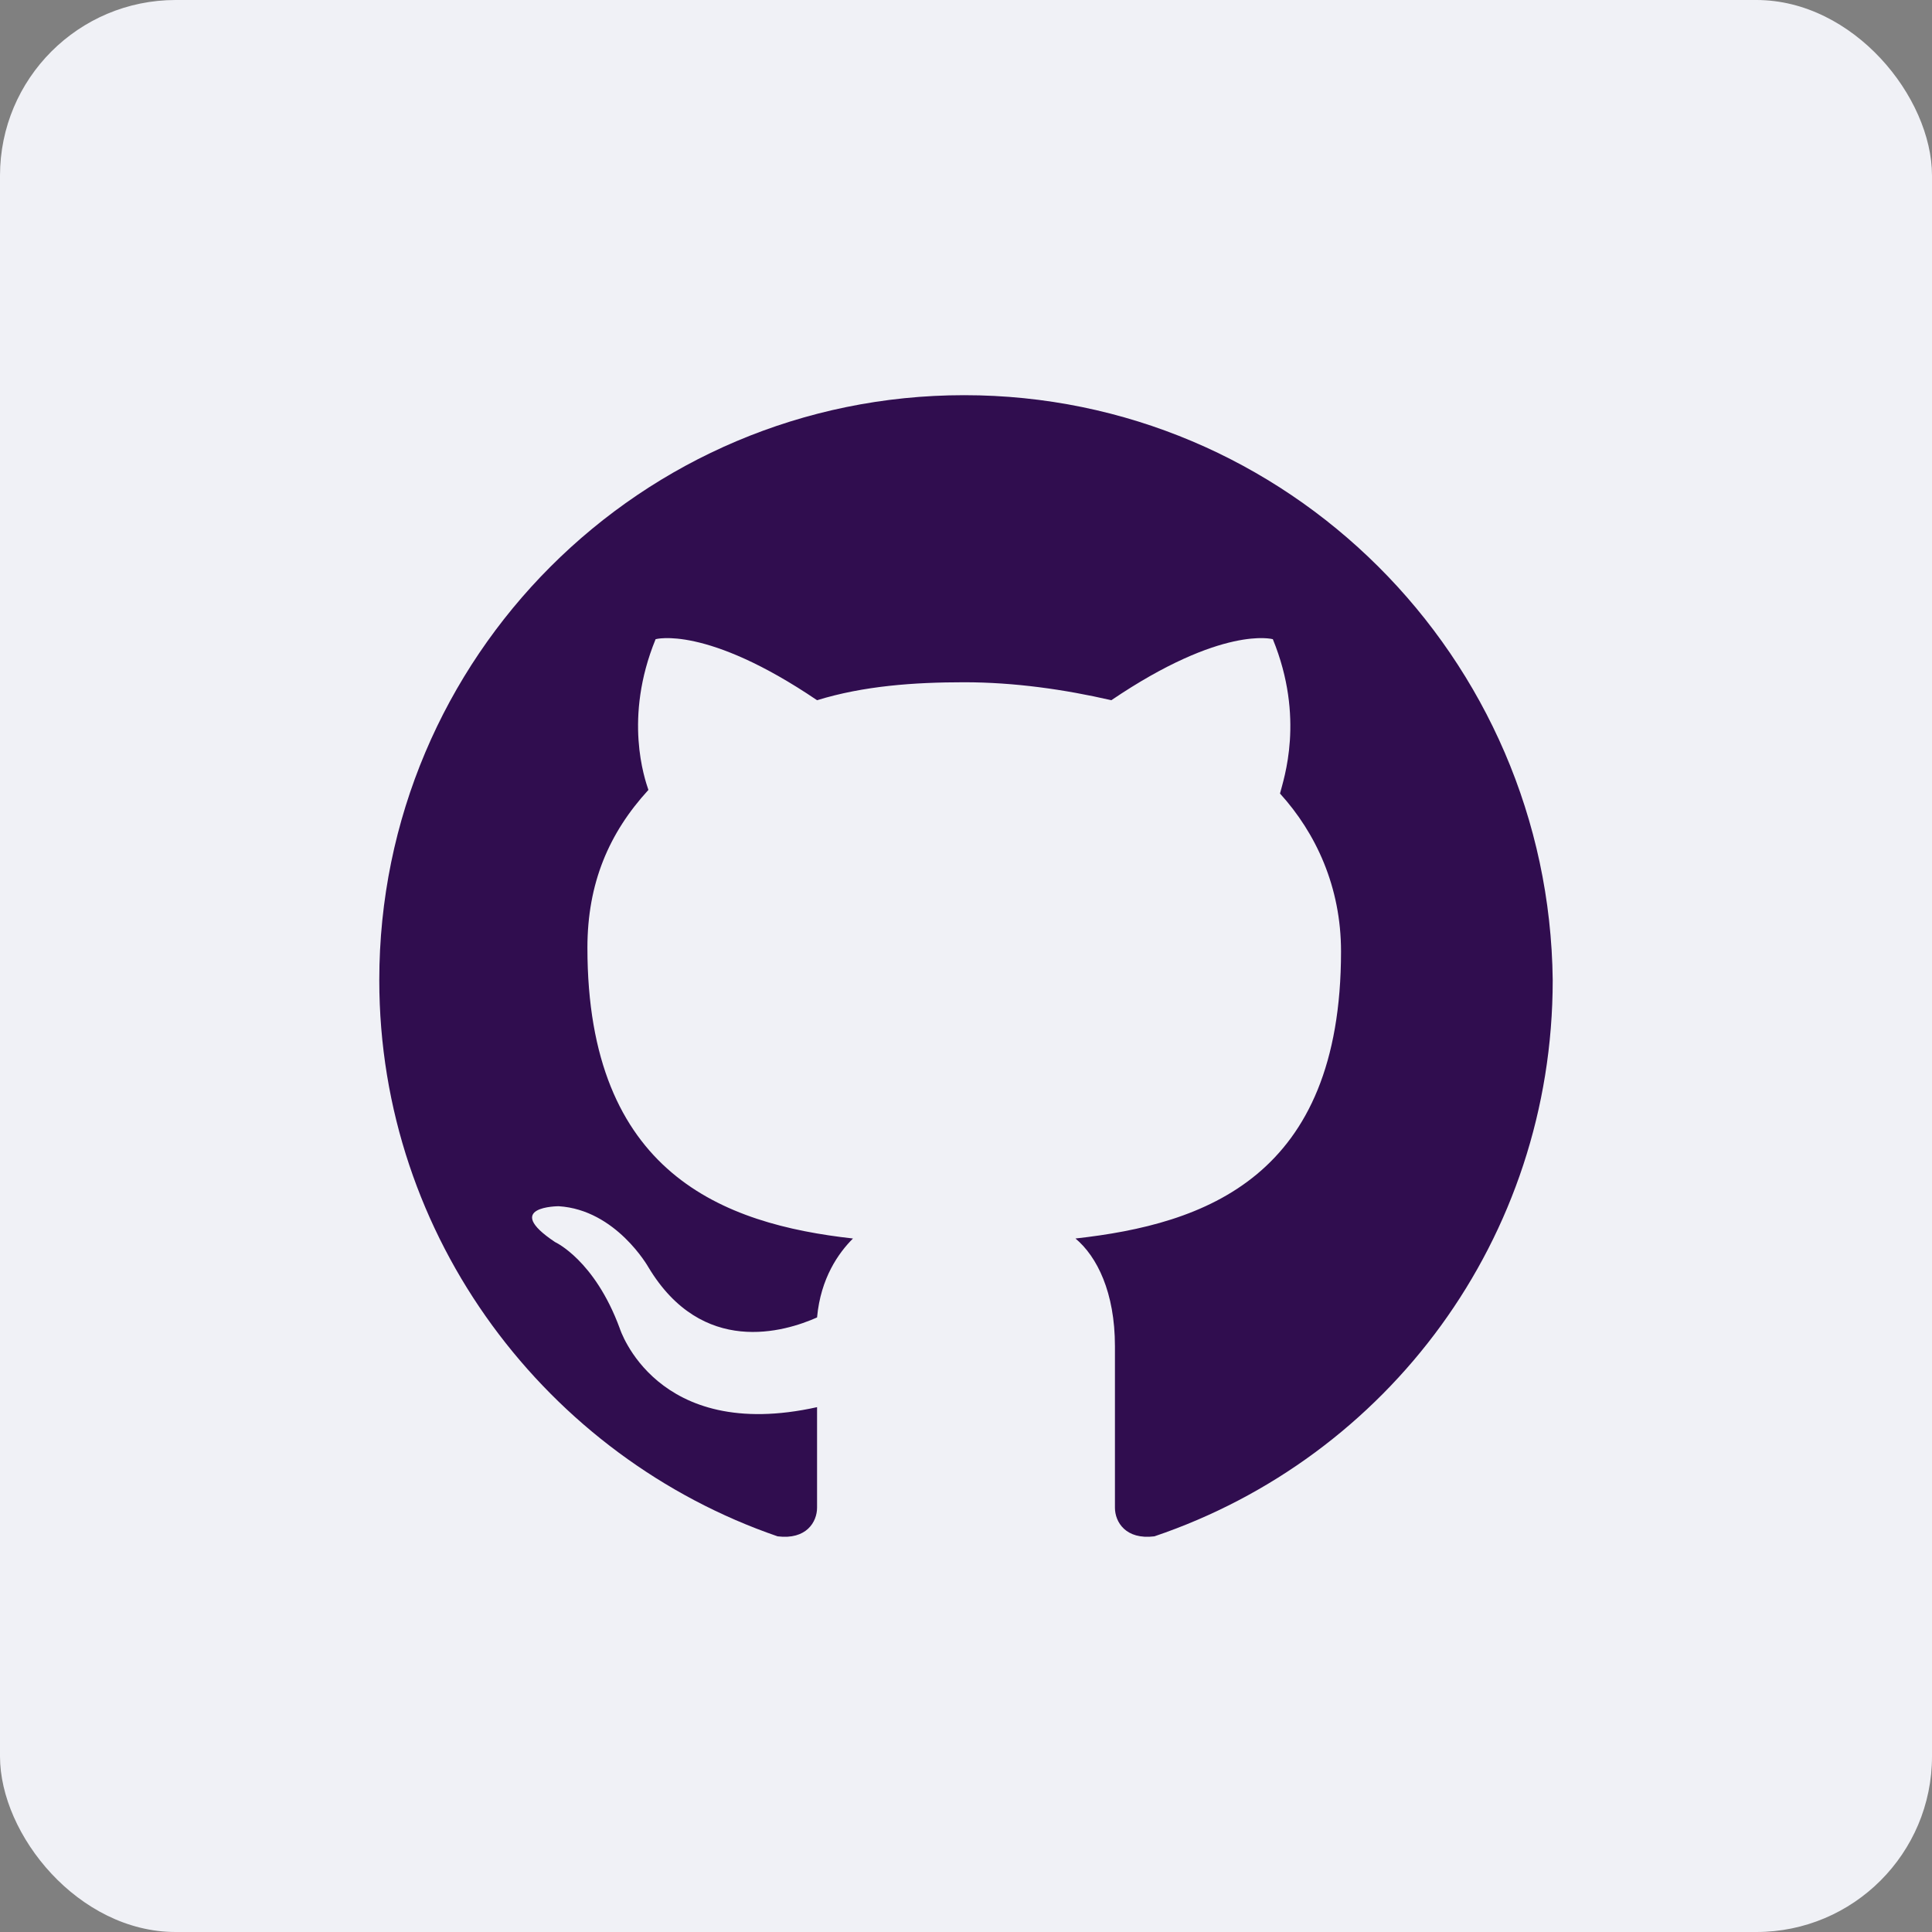 <svg width="44" height="44" viewBox="0 0 44 44" fill="none" xmlns="http://www.w3.org/2000/svg">
<rect x="0" y="0" width="44" height="44" fill="#808080" stroke="none"/>
<rect width="44" height="44" rx="4" fill="#F0F1F6"/>
<path fill-rule="evenodd" clip-rule="evenodd" d="M21.959 9C14.604 9 8.638 14.966 8.638 22.322C8.638 28.206 12.479 33.191 17.709 34.989C18.363 35.071 18.608 34.663 18.608 34.336C18.608 34.009 18.608 33.191 18.608 32.047C14.931 32.864 14.113 30.249 14.113 30.249C13.541 28.696 12.642 28.288 12.642 28.288C11.416 27.471 12.724 27.471 12.724 27.471C14.031 27.552 14.767 28.86 14.767 28.86C15.993 30.903 17.873 30.331 18.608 30.004C18.69 29.105 19.099 28.533 19.426 28.206C16.483 27.879 13.378 26.735 13.378 21.586C13.378 20.115 13.868 18.971 14.767 17.99C14.685 17.745 14.195 16.355 14.931 14.557C14.931 14.557 16.075 14.231 18.608 15.947C19.671 15.62 20.815 15.538 21.959 15.538C23.103 15.538 24.247 15.702 25.31 15.947C27.843 14.231 28.988 14.557 28.988 14.557C29.723 16.355 29.233 17.745 29.151 18.072C29.968 18.971 30.541 20.197 30.541 21.668C30.541 26.817 27.435 27.879 24.493 28.206C24.983 28.615 25.392 29.432 25.392 30.658C25.392 32.456 25.392 33.845 25.392 34.336C25.392 34.663 25.637 35.071 26.291 34.989C31.603 33.191 35.362 28.206 35.362 22.322C35.281 14.966 29.315 9 21.959 9Z" fill="#300D4F"/>
</svg>
